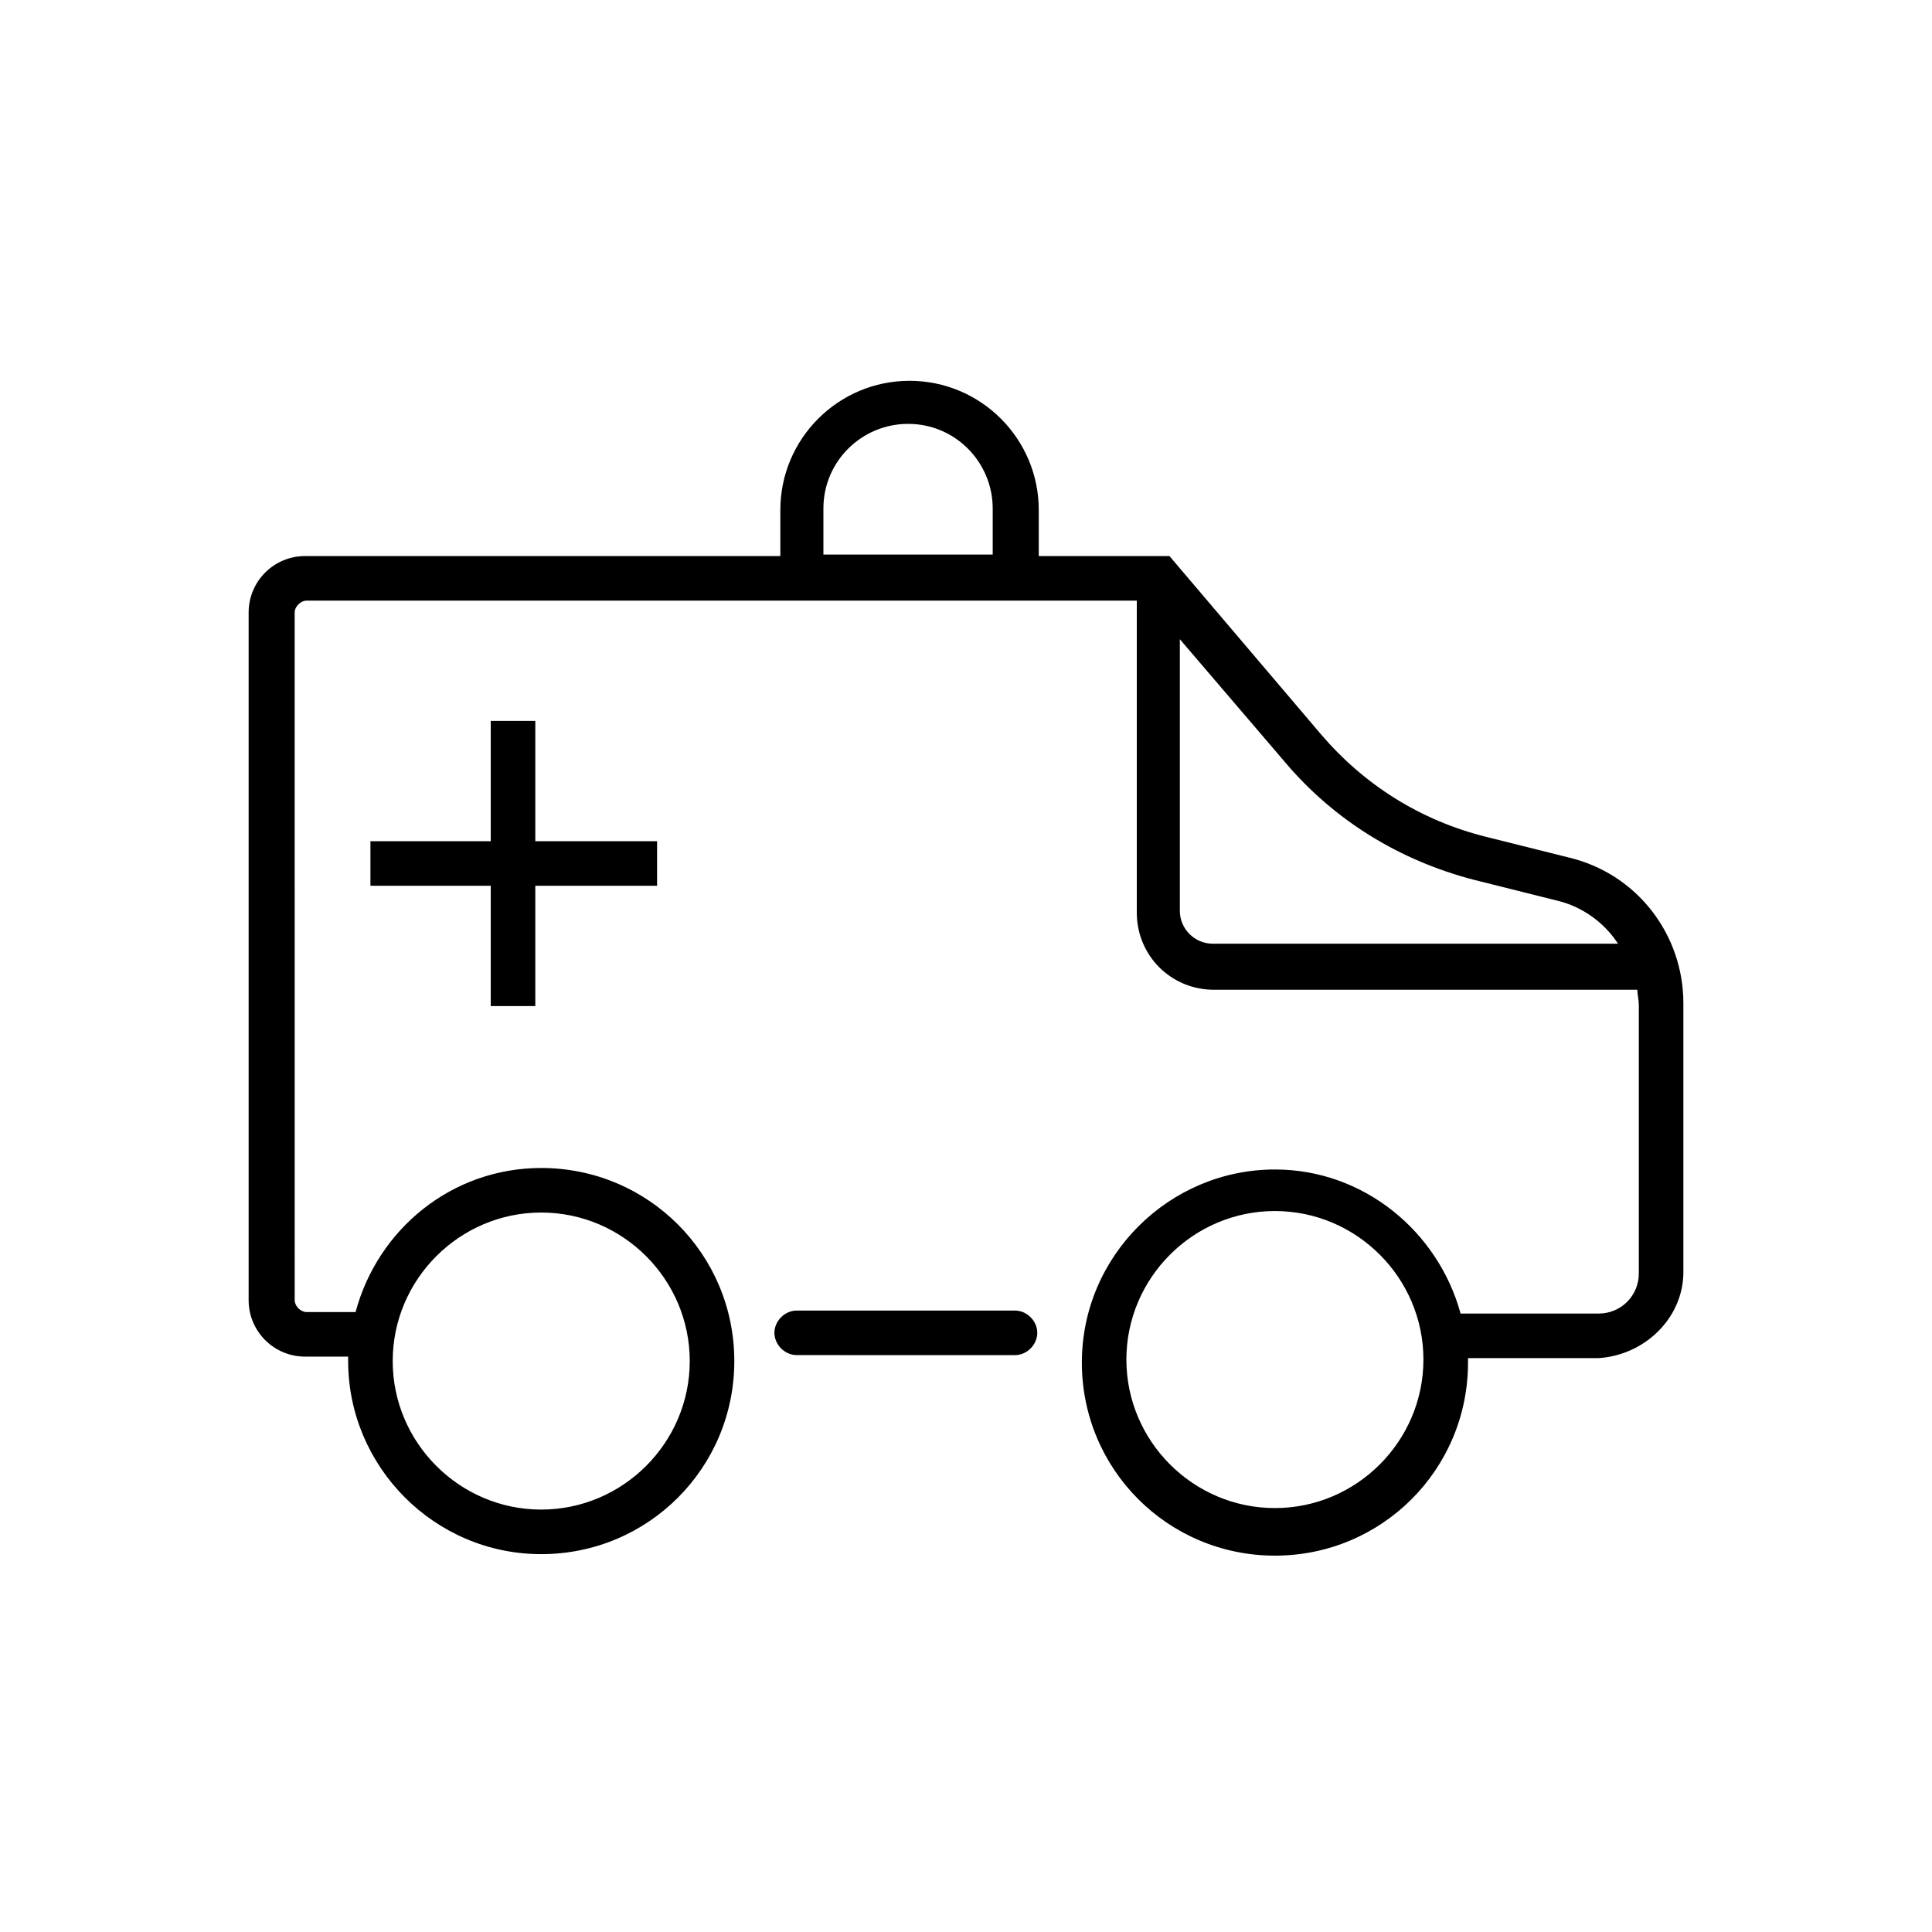 <?xml version="1.0" encoding="UTF-8"?>
<!-- Uploaded to: SVG Repo, www.svgrepo.com, Generator: SVG Repo Mixer Tools -->
<svg fill="#000000" width="800px" height="800px" version="1.1" viewBox="144 144 512 512" xmlns="http://www.w3.org/2000/svg">
 <g>
  <path d="m412.99 503.12c3.148 0 5.902-2.754 5.902-5.902s-2.754-5.902-5.902-5.902l-57.859-0.004c-3.148 0-5.902 2.754-5.902 5.902 0 3.148 2.754 5.902 5.902 5.902z"/>
  <path d="m590.11 481.08v-71.242c0-18.105-12.203-34.242-30.309-38.574l-22.043-5.512c-17.32-4.328-32.273-13.777-43.691-27.16l-40.148-47.23h-34.637v-12.203c0-18.895-15.352-34.242-34.242-34.242-18.895 0-34.242 15.352-34.242 34.242v12.203h-125.95c-8.266 0-14.957 6.691-14.957 14.957v182.24c0 8.266 6.691 14.957 14.957 14.957h11.414v1.18c0 27.945 22.828 51.168 51.168 51.168 28.34 0 51.168-22.828 51.168-51.168 0-28.34-22.828-51.168-51.168-51.168-23.617 0-43.297 16.137-49.199 38.18h-12.988c-1.574 0-3.148-1.574-3.148-3.148l-0.004-182.24c0-1.574 1.574-3.148 3.148-3.148h220.02v82.656c0 11.414 9.055 20.469 20.469 20.469h112.18c0 1.18 0.395 2.754 0.395 3.938v71.242c0 5.902-4.723 10.629-10.629 10.629h-36.605c-5.902-21.648-25.586-38.18-49.199-38.18-27.945 0-51.168 22.828-51.168 51.168s22.828 51.168 51.168 51.168c28.34 0 51.168-22.828 51.168-51.168v-1.18h34.637c12.203-0.793 22.438-10.633 22.438-22.832zm-302.68-15.746c21.648 0 39.359 17.711 39.359 39.359 0 21.648-17.711 39.359-39.359 39.359-21.648 0-39.359-17.711-39.359-39.359 0-21.648 17.711-39.359 39.359-39.359zm74.781-186.57c0-12.594 10.234-22.434 22.434-22.434 12.594 0 22.434 10.234 22.434 22.434v12.203h-44.867zm103.12 115.32c-4.723 0-8.66-3.938-8.66-8.66v-72.027l27.945 32.668c12.988 15.352 30.309 25.977 49.988 31.094l22.043 5.512c6.691 1.574 12.594 5.902 16.137 11.414zm16.531 149.57c-21.648 0-39.359-17.711-39.359-39.359 0-21.648 17.711-39.359 39.359-39.359 21.648 0 39.359 17.711 39.359 39.359 0 21.645-17.711 39.359-39.359 39.359z"/>
  <path d="m285.86 410.62v-31.883h32.273v-11.805h-32.273v-31.883h-11.809v31.883h-31.883v11.805h31.883v31.883z"/>
 </g>
</svg>